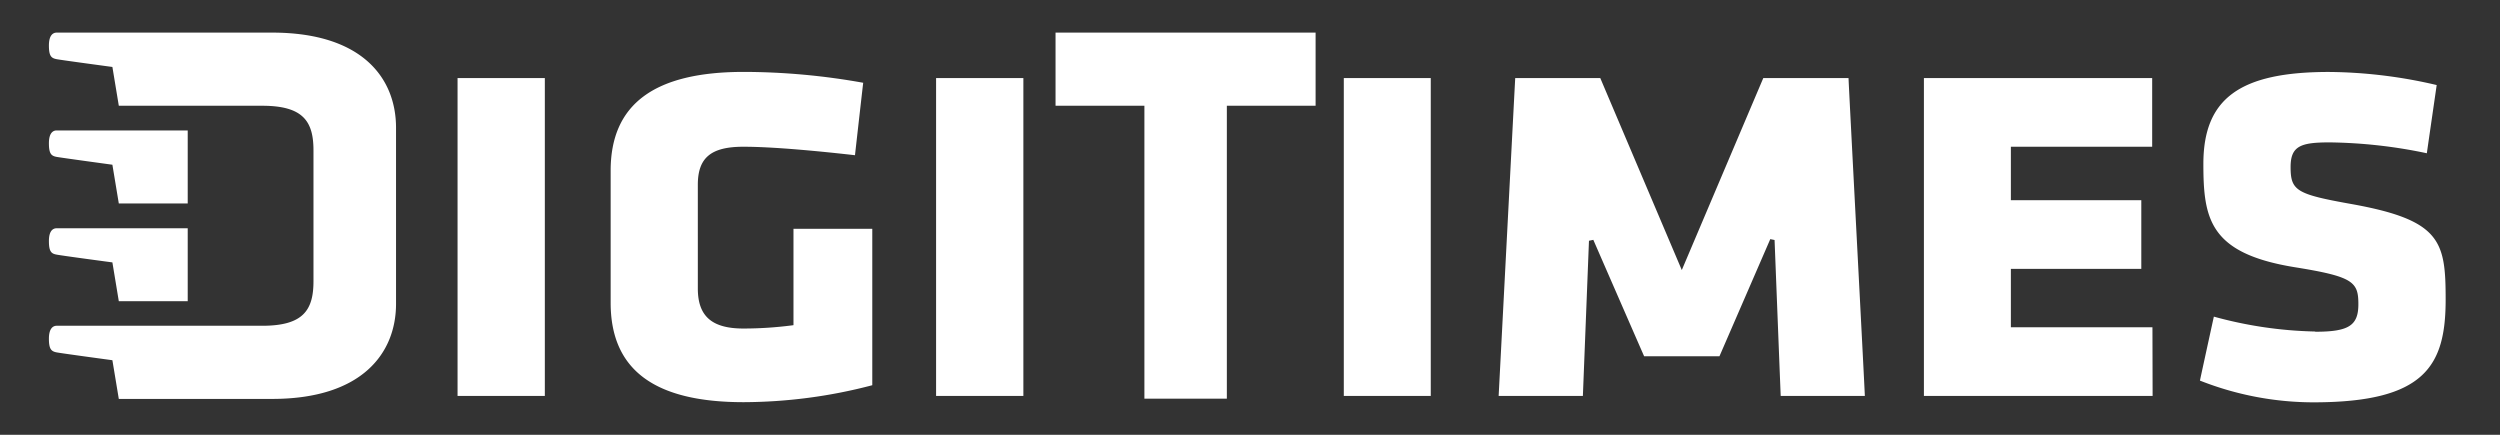 <svg id="圖層_1" data-name="圖層 1" xmlns="http://www.w3.org/2000/svg" xmlns:xlink="http://www.w3.org/1999/xlink" viewBox="0 0 460 80"><rect x="0" y="0" width="460" height="80" fill="#333333" stroke="none"/><defs><style>.cls-1{fill:none;}.cls-2{clip-path:url(#clip-path);}.cls-3{clip-path:url(#clip-path-2);}.cls-4{fill:#fff;}</style><clipPath id="clip-path"><rect class="cls-1" x="9" y="6" width="441" height="68"/></clipPath><clipPath id="clip-path-2"><rect class="cls-1" x="9" y="6" width="441" height="68"/></clipPath></defs><g class="cls-2"><g class="cls-3"><path class="cls-4" d="M426,61a75.76,75.76,0,0,1-18.65-2.74c-.17.77-2.44,11.15-2.56,11.77a57,57,0,0,0,21,4C446.13,74,450,67.37,450,55.14c0-10.79-.85-14.66-17.46-17.62-10-1.79-11.07-2.44-11.07-6.79,0-3.86,1.86-4.53,7.14-4.53a91.13,91.13,0,0,1,17.93,2c.1-.77,1.72-11.88,1.81-12.55a89.12,89.12,0,0,0-19.84-2.41c-16.41,0-23.09,4.9-23.09,16.92,0,10.13,1.13,16.45,16.77,19,10.8,1.73,11.75,2.69,11.75,6.81,0,3.94-1.77,5.07-7.94,5.07M263.26,14.36h-16V72.85h16ZM136.83,74a93.92,93.92,0,0,0,23.67-3.12V42.1H146V59.83l-.36.05a70.17,70.17,0,0,1-8.85.57c-5.8,0-8.39-2.26-8.39-7.36V34c0-5,2.44-7,8.39-7,5.61,0,14.16.84,20.53,1.56.08-.77,1.42-12.63,1.51-13.33a125.09,125.09,0,0,0-22-2c-16.45,0-24.47,5.94-24.47,18.18V55.7c0,12.32,8,18.3,24.47,18.3M100.25,14.36H84.19V72.85h16.06Zm110.32,59h15.17V19.46h16.33V6H194.22V19.46h16.35ZM10.43,46.85c1,.2,10.25,1.43,10.25,1.43l1.18,7.14H34.54V42H10.43C9.77,42,9,42.43,9,44.35s.43,2.33,1.43,2.5M21.86,73.4H50.08c16.61,0,22.79-8.49,22.79-17.49V23.5C72.87,14.42,66.69,6,50.08,6H10.43C9.77,6,9,6.45,9,8.38s.43,2.32,1.43,2.51,10.25,1.43,10.25,1.43l1.18,7.14H48.27c7.58,0,9.41,2.94,9.41,8.21V51.74c0,5.27-1.83,8.2-9.41,8.2H10.43c-.66,0-1.43.47-1.43,2.38s.43,2.33,1.43,2.52,10.25,1.44,10.25,1.44ZM20.68,30.31l1.18,7.13H34.54V24H10.43C9.77,24,9,24.44,9,26.36s.43,2.33,1.43,2.51,10.25,1.44,10.25,1.44M326.52,44.16s1.09,27.93,1.13,28.69h15.48c0-.84-3-57.71-3-58.49H324.45c-.22.5-15,35.33-15,35.33s-14.79-34.83-15-35.33H278.8c-.05.78-3,57.65-3.05,58.49h15.5l1.12-28.55.8-.17s9.13,20.95,9.35,21.42h13.86L325.73,44Zm69.53,16.06H370V49.47h24V36.84H370V27h26V14.36H354V72.85h42.08ZM188.3,14.36H172.24V72.85H188.3Z"/></g></g></svg>